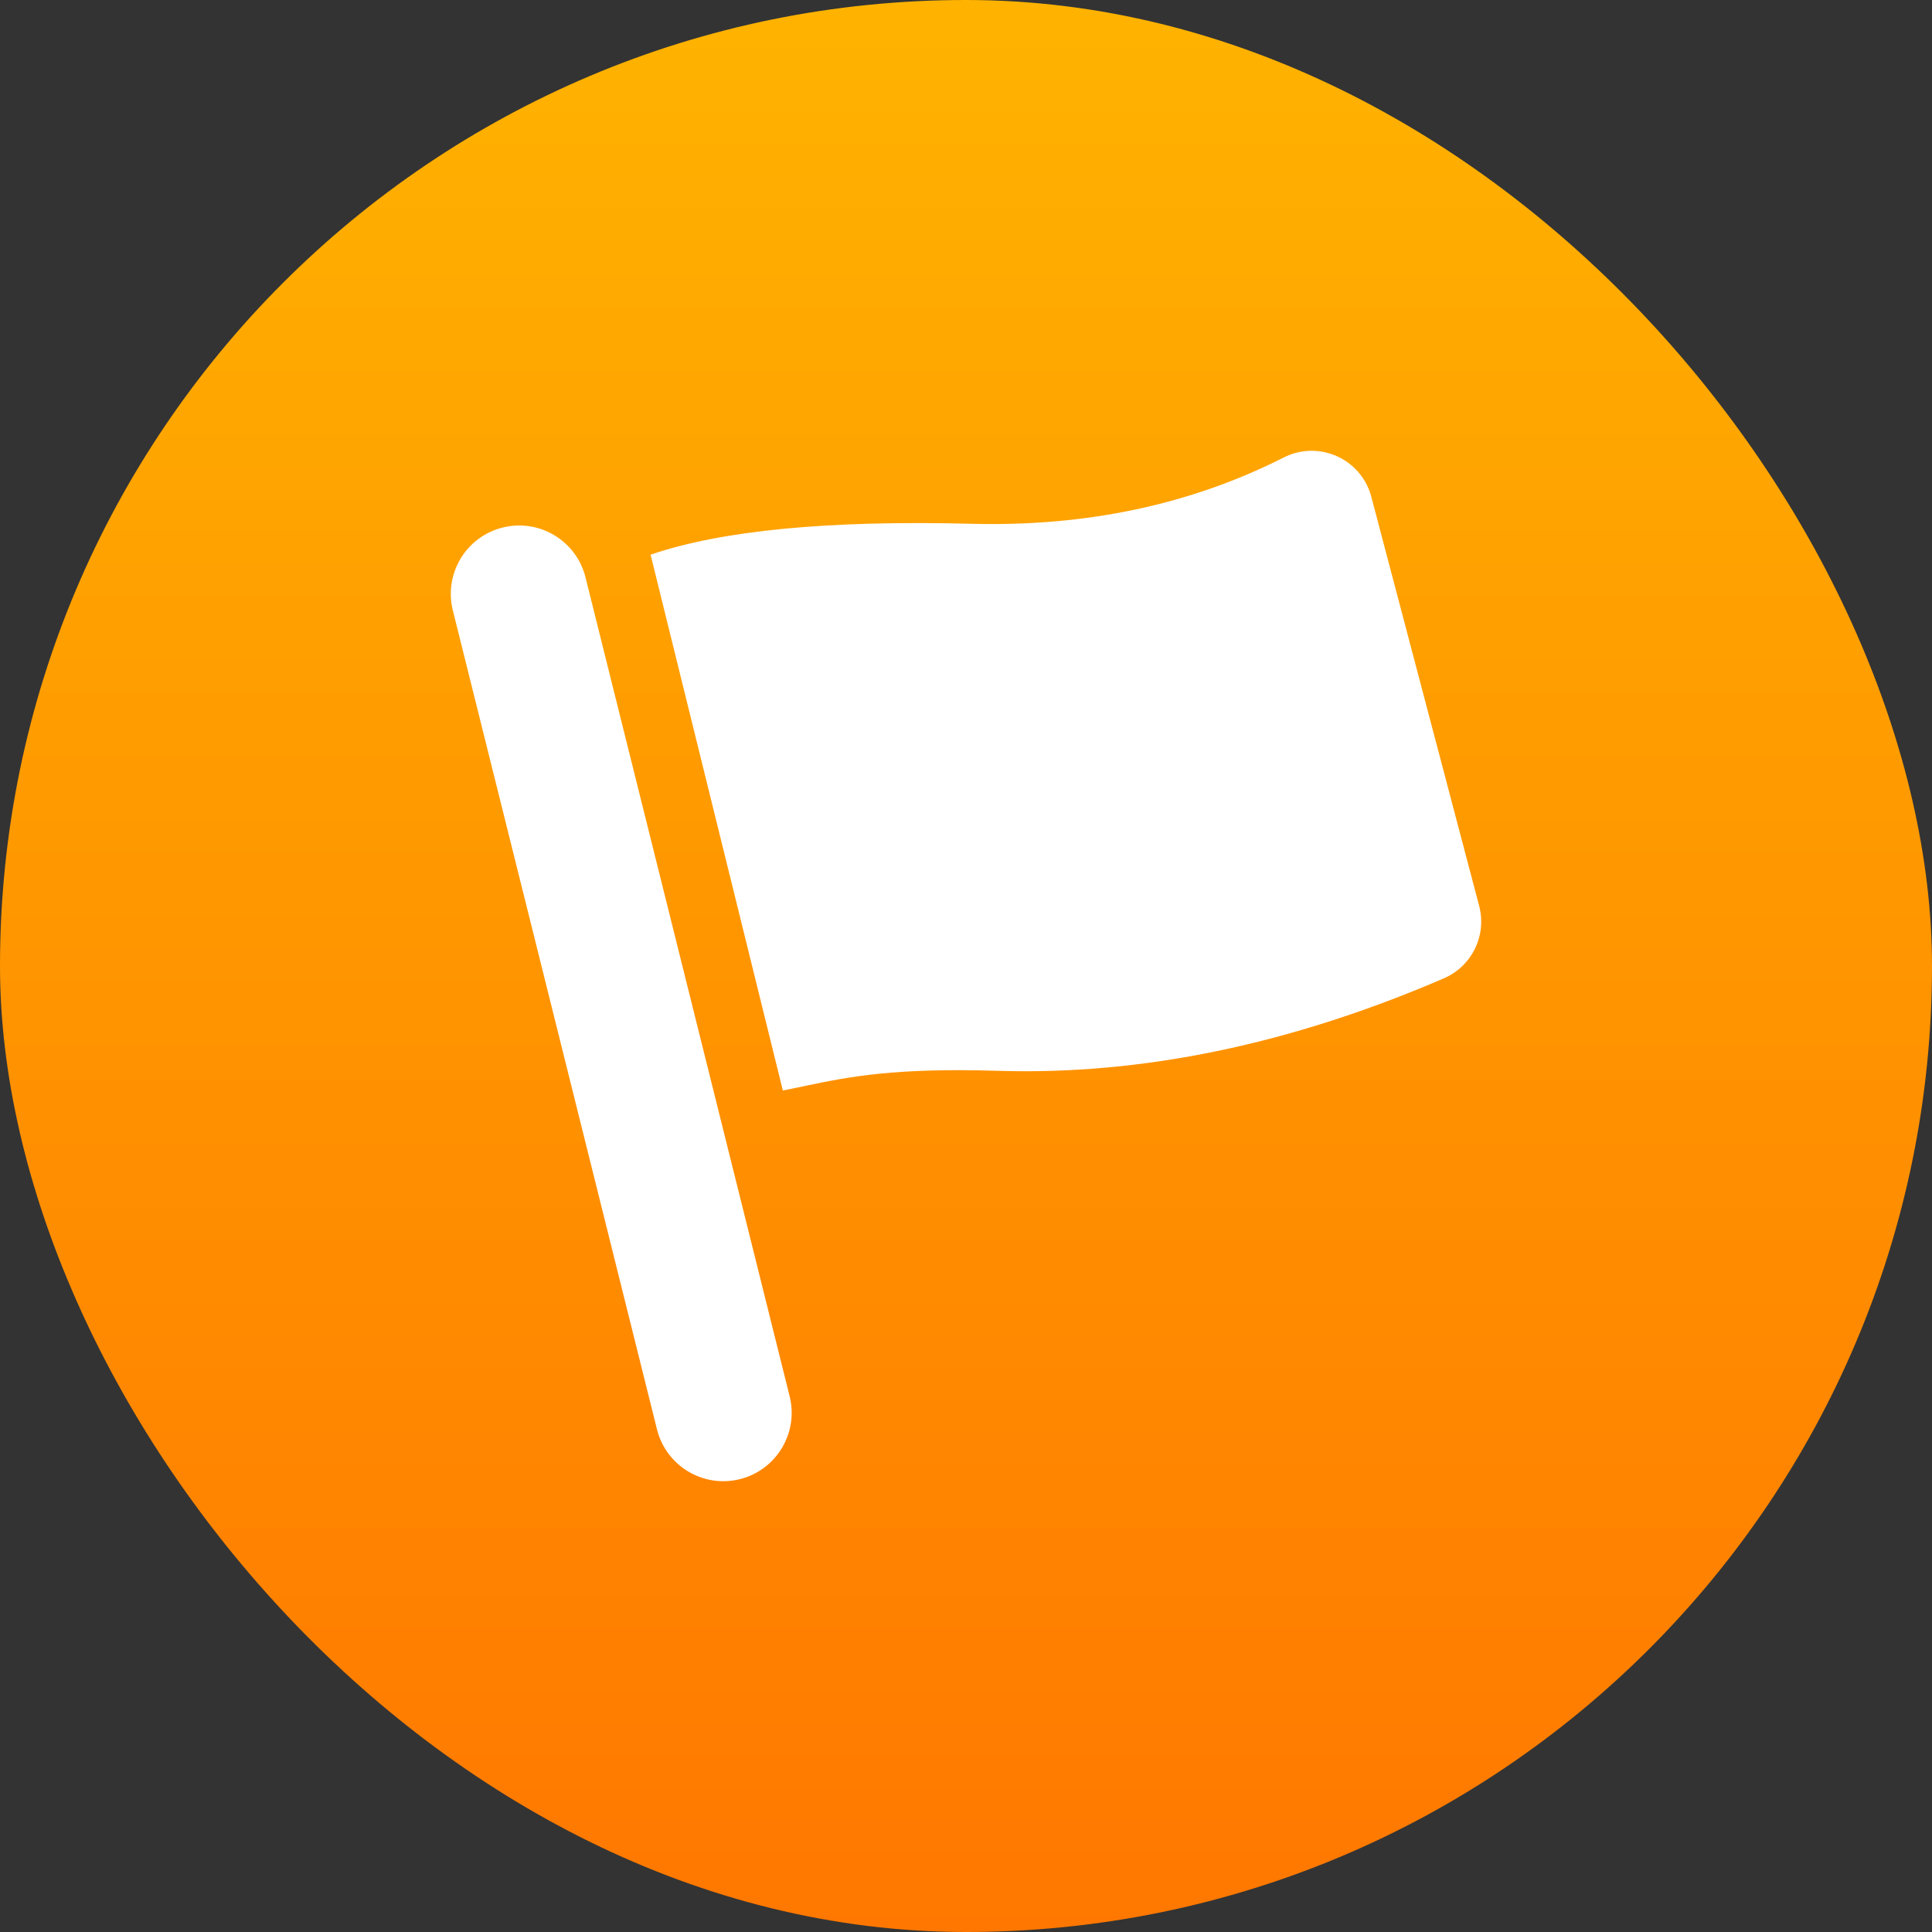 <svg width="100" height="100" viewBox="0 0 100 100" fill="none" xmlns="http://www.w3.org/2000/svg">
<rect x="0" y="0" width="100" height="100" fill="#333333" stroke="none"/>
<rect width="100" height="100" rx="50" fill="url(#paint0_linear_2851_56861)"/>
<path fill-rule="evenodd" clip-rule="evenodd" d="M30.306 29.883L40.872 72.271C41.344 74.167 40.191 76.088 38.294 76.561C36.398 77.034 34.478 75.879 34.005 73.983L23.439 31.595C22.967 29.699 24.12 27.778 26.017 27.305C27.913 26.832 29.833 27.986 30.306 29.883ZM70.742 25.088C70.843 25.288 70.922 25.498 70.979 25.714L76.561 46.887C76.964 48.416 76.188 50.01 74.737 50.637C66.792 54.062 59.092 55.658 51.638 55.425C46.329 55.26 43.926 55.735 41.762 56.189L41.513 56.241C41.43 56.259 41.348 56.276 41.265 56.293L41.018 56.344L40.645 56.419C40.604 56.428 40.562 56.436 40.52 56.444L33.674 28.71C37.344 27.454 42.883 26.921 50.292 27.111C56.238 27.264 61.624 26.12 66.449 23.678C68.023 22.881 69.946 23.513 70.742 25.088Z" fill="white"/>
<defs>
<linearGradient id="paint0_linear_2851_56861" x1="50" y1="0" x2="50" y2="100" gradientUnits="userSpaceOnUse">
<stop stop-color="#FFB300"/>
<stop offset="1" stop-color="#FF7700"/>
</linearGradient>
</defs>
</svg>
